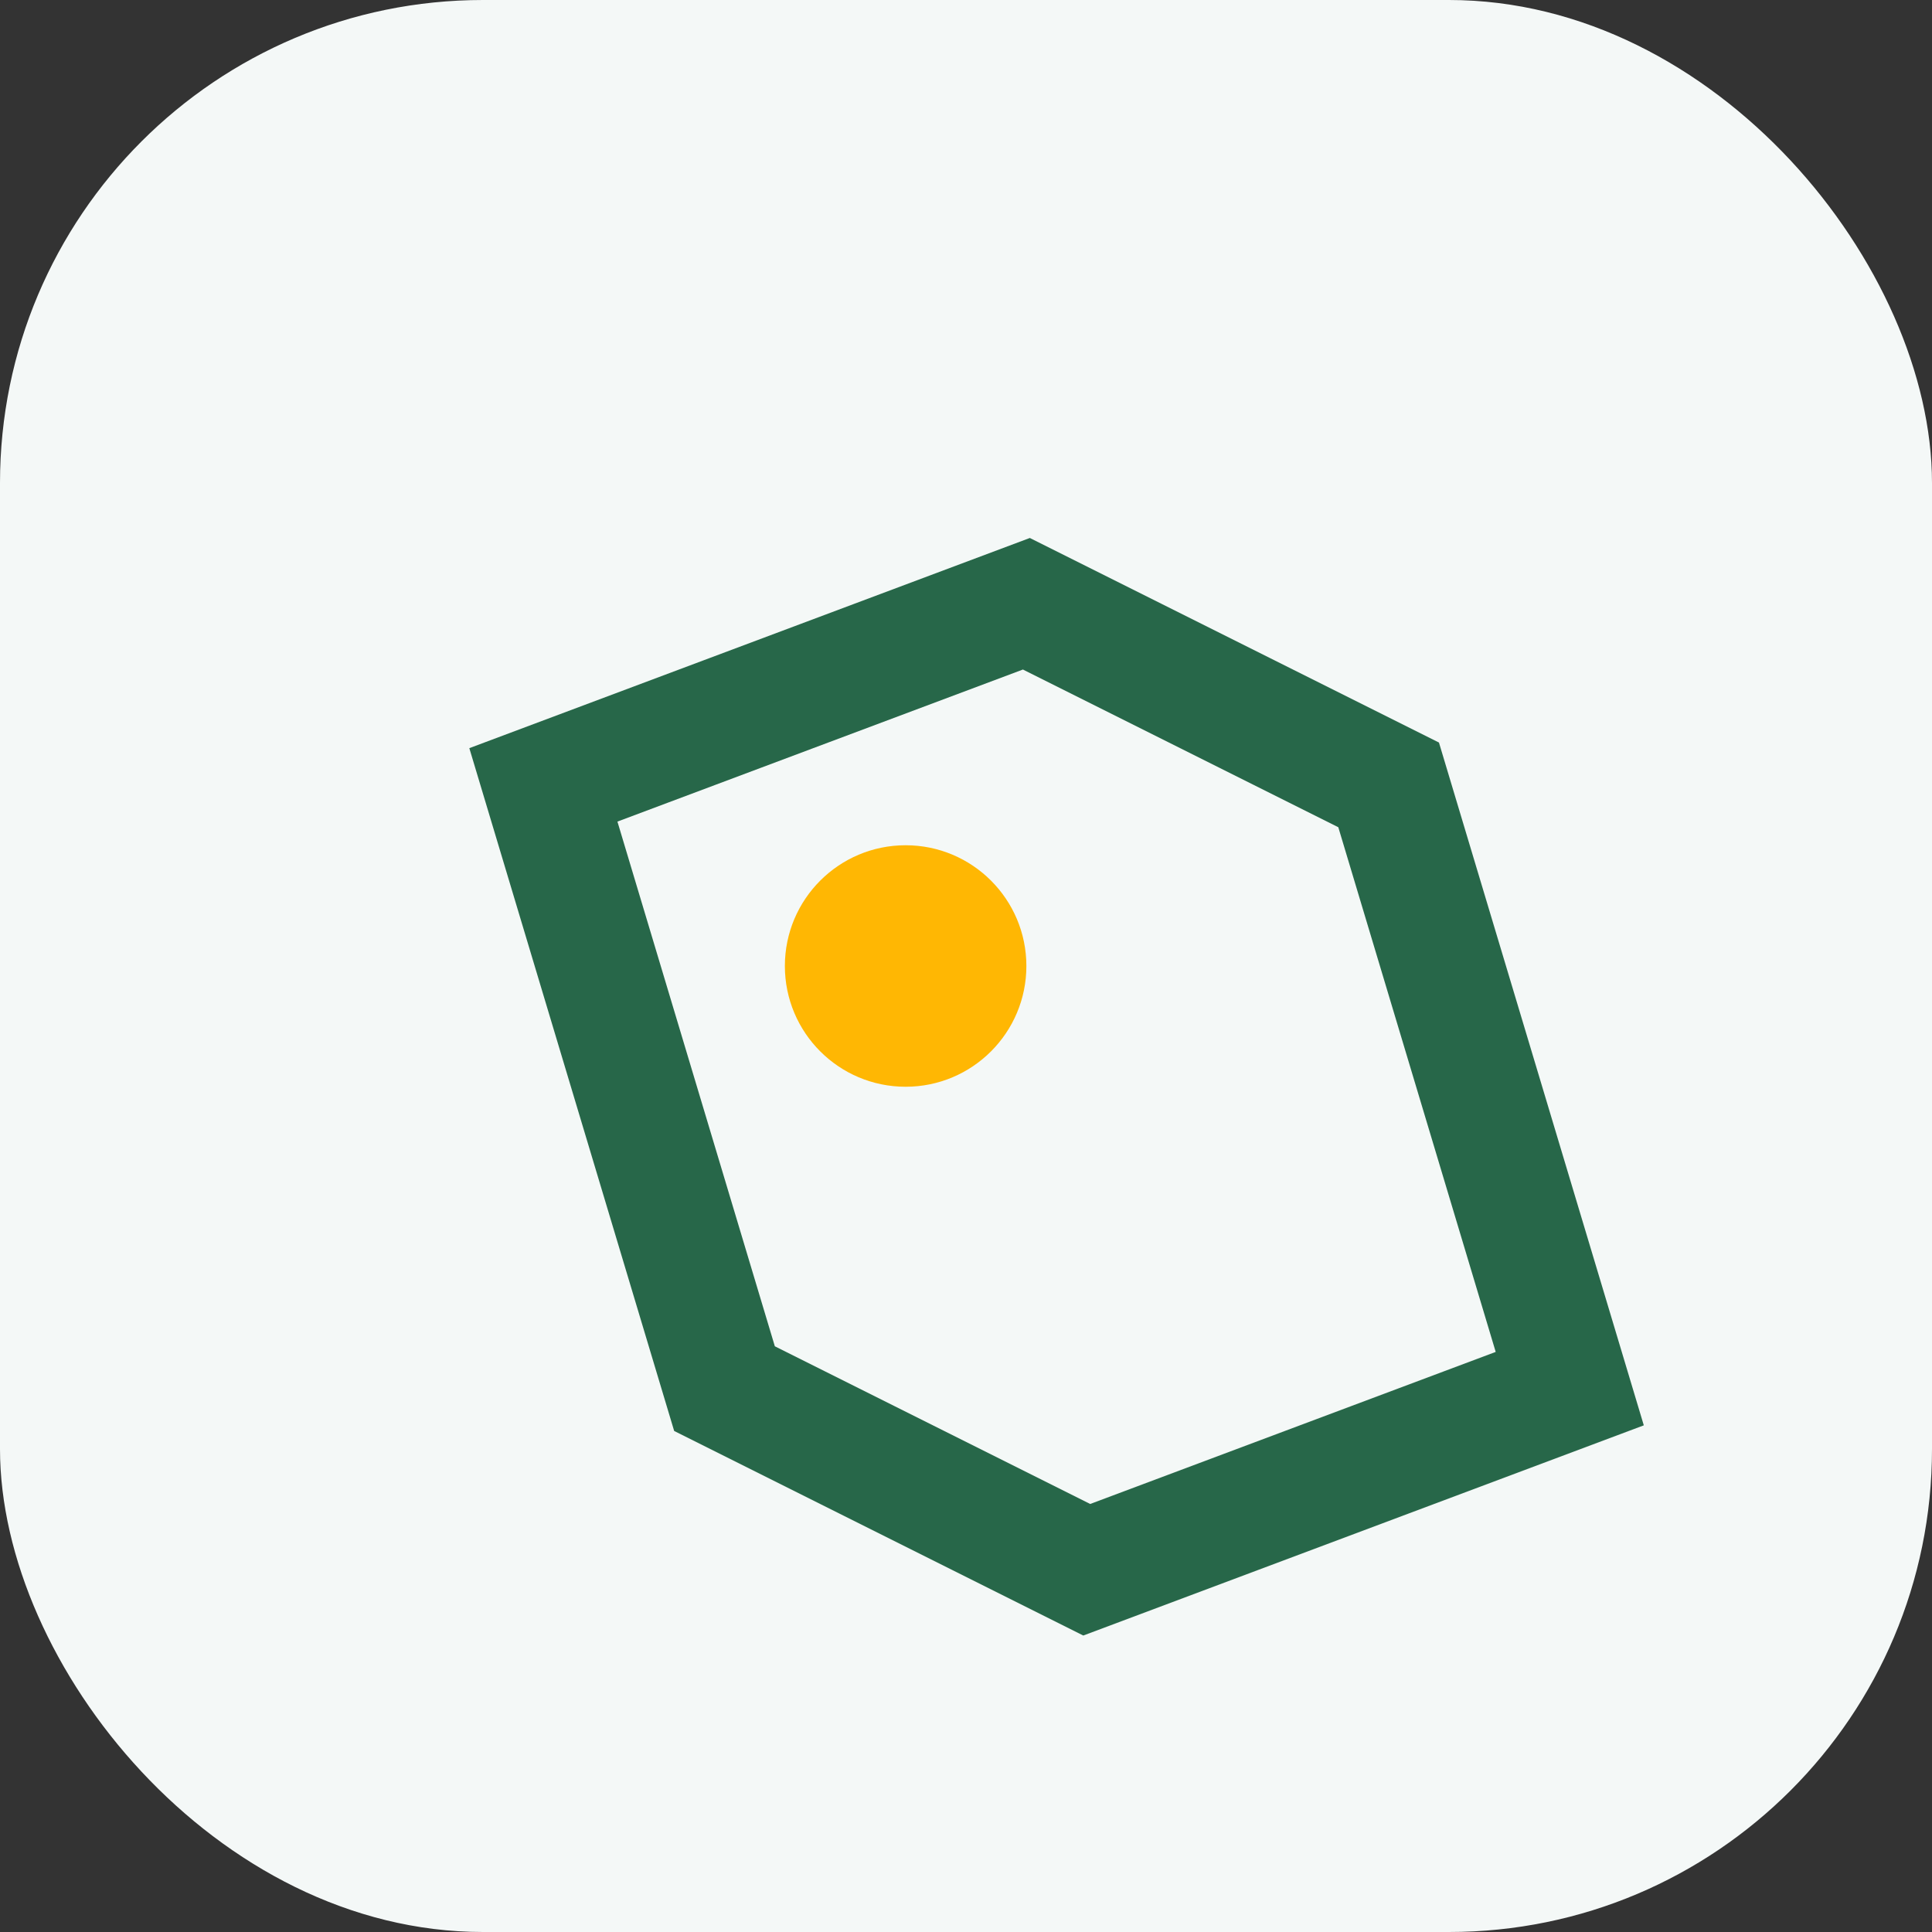 <?xml version="1.0" encoding="UTF-8"?>
<svg xmlns="http://www.w3.org/2000/svg" width="32" height="32" viewBox="0 0 32 32"><rect x="0" y="0" width="32" height="32" fill="#333333" stroke="none"/><rect width="32" height="32" rx="8" fill="#F4F8F7"/><path d="M12 23l-3-10 8-3 6 3 3 10-8 3-6-3z" stroke="#276749" stroke-width="2" fill="none"/><circle cx="15" cy="16" r="2" fill="#FFB703"/></svg>